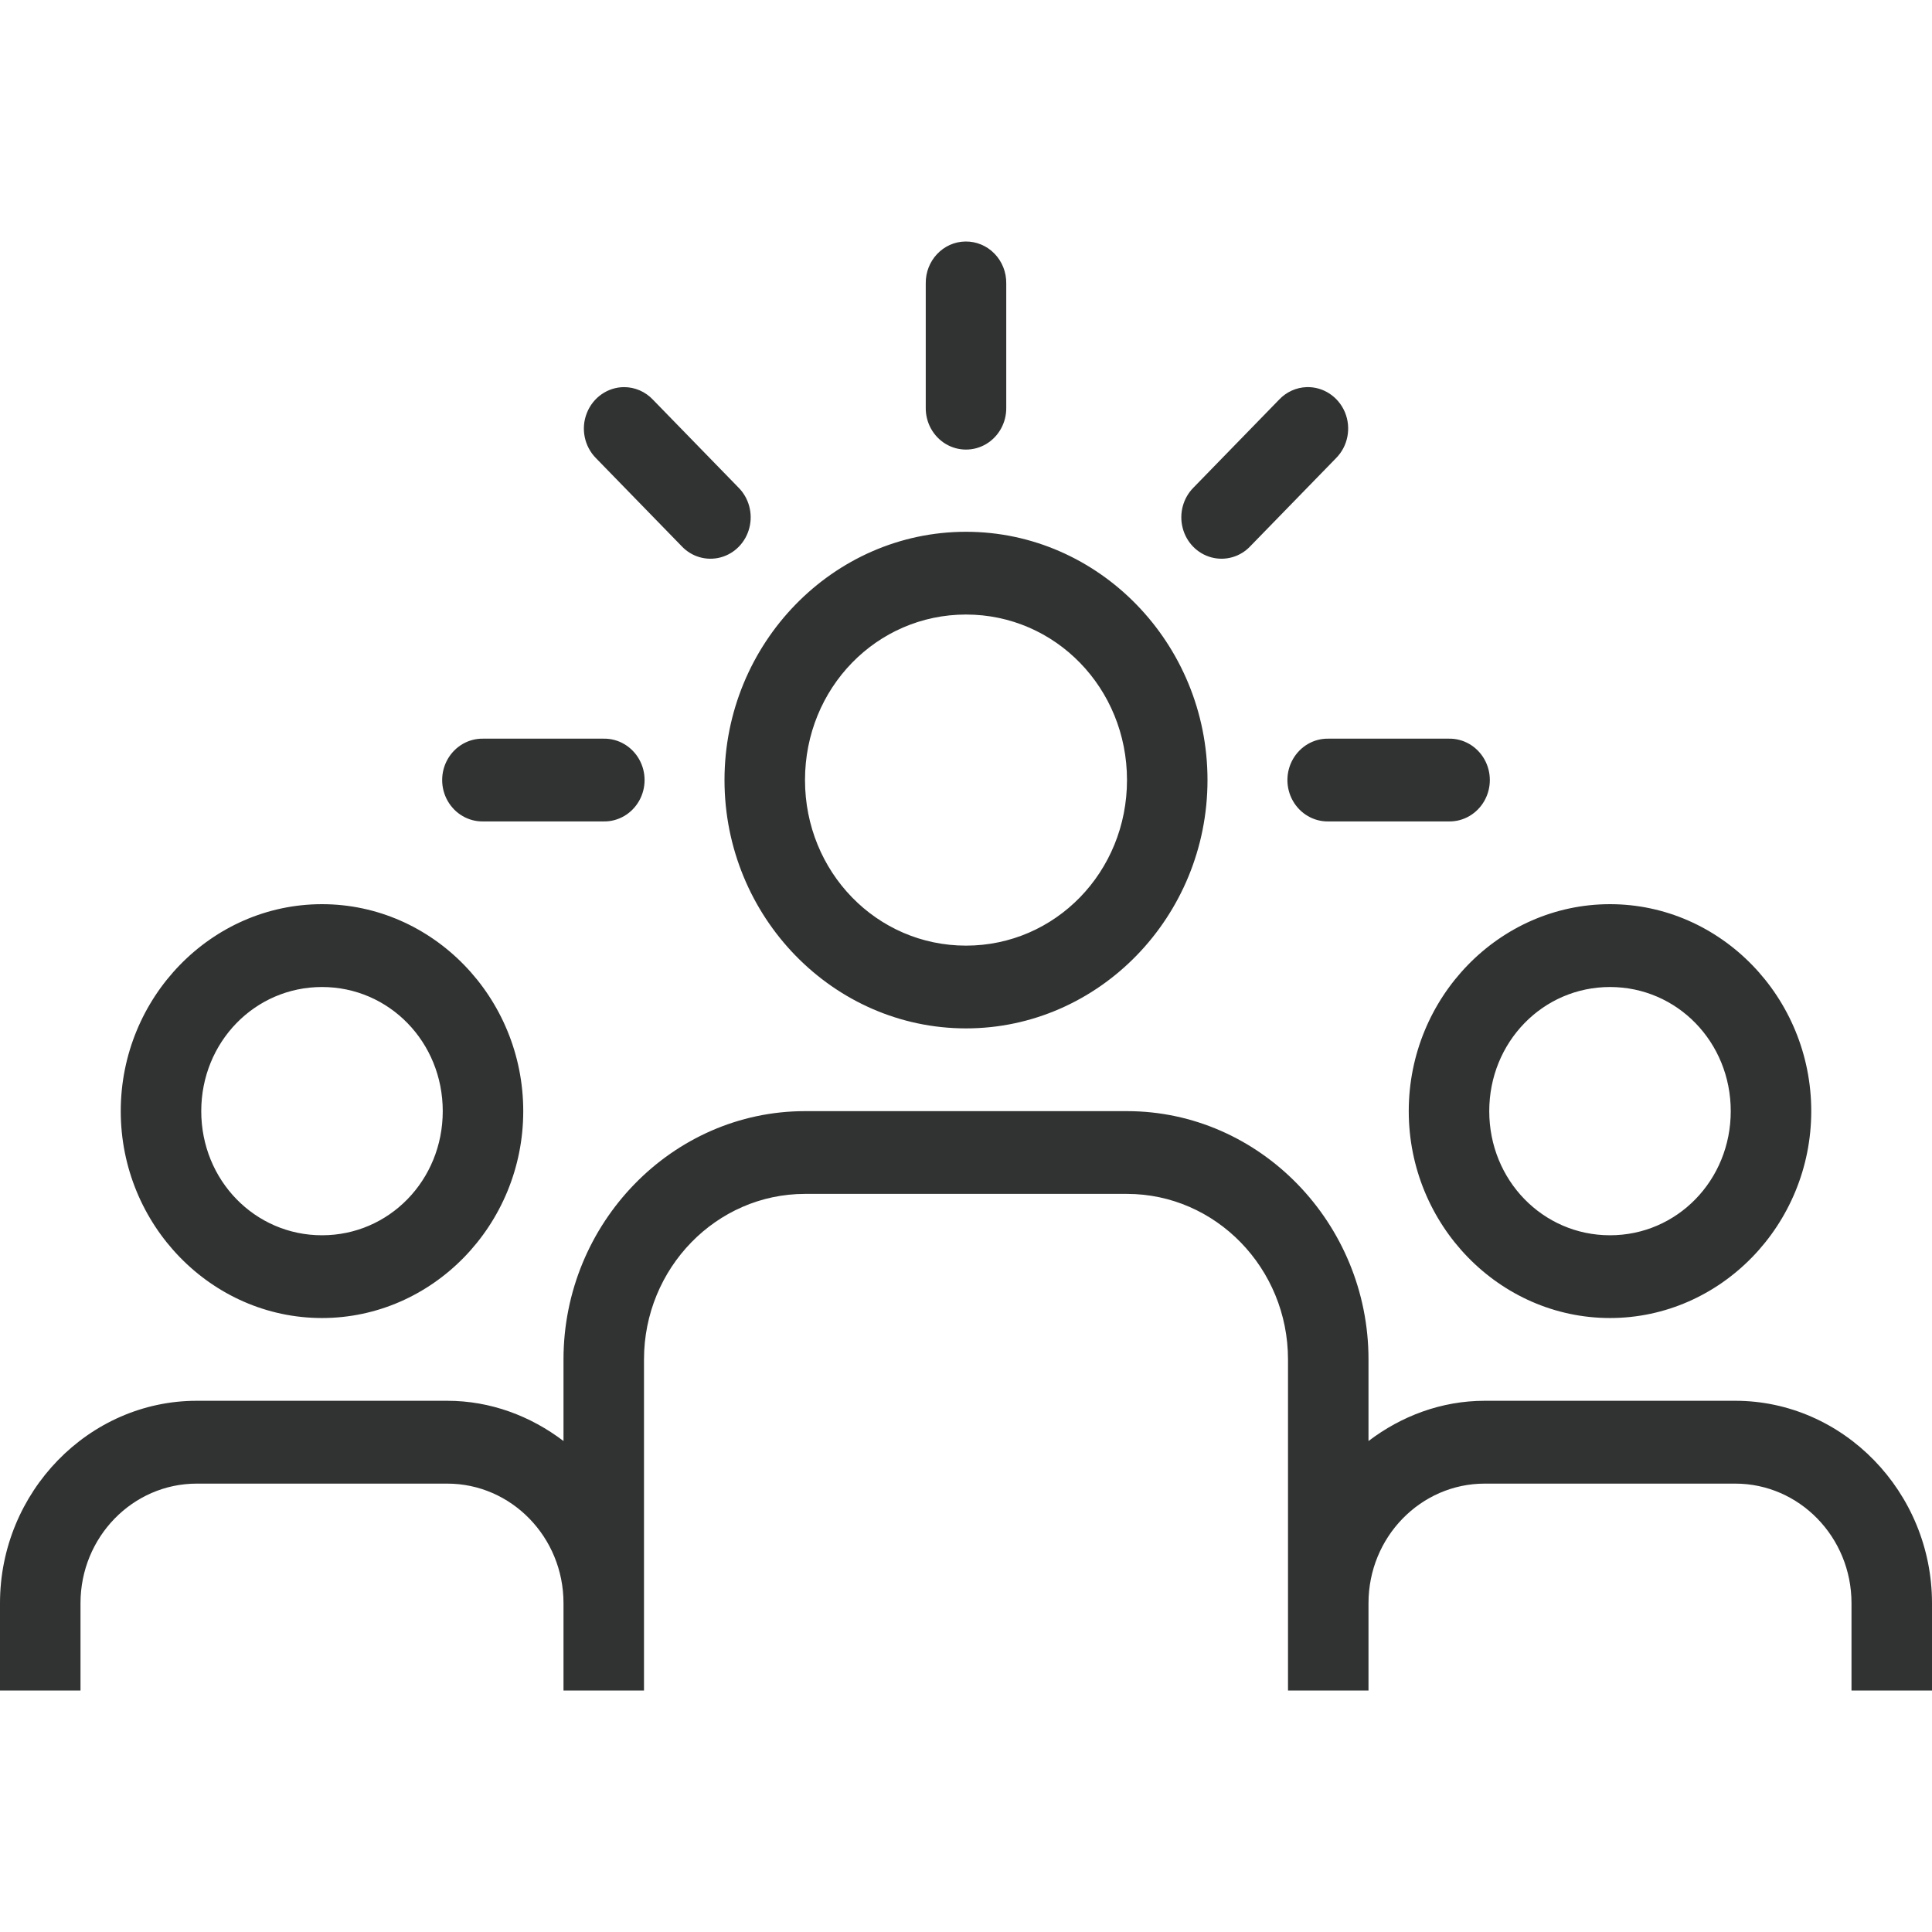 <?xml version="1.0" encoding="UTF-8"?>
<svg width="24px" height="24px" viewBox="0 0 24 24" version="1.1" xmlns="http://www.w3.org/2000/svg" xmlns:xlink="http://www.w3.org/1999/xlink">
    <title>9C2EA617-0D88-42F5-91F3-EBF111343571</title>
    <g id="Home" stroke="none" stroke-width="1" fill="none" fill-rule="evenodd">
        <g id="About-Dropdown" transform="translate(-450, -157)">
            <g id="Group-9" transform="translate(0, 93)">
                <g id="Group-7" transform="translate(450, 64)">
                    <rect id="Rectangle" x="0" y="0" width="24" height="24"></rect>
                    <g id="icons8-leadership" transform="translate(0, 3)" fill="#313232" fill-rule="nonzero">
                        <path d="M11.992,6.27888121e-05 C11.716,0.004 11.496,0.238 11.5,0.521 L11.5,2.063 C11.497,2.249 11.592,2.421 11.748,2.515 C11.904,2.608 12.096,2.608 12.252,2.515 C12.408,2.421 12.503,2.249 12.5,2.063 L12.5,0.521 C12.502,0.382 12.449,0.248 12.353,0.15 C12.258,0.052 12.127,-0.002 11.992,6.27888121e-05 Z M7.752,1.809 C7.549,1.81 7.366,1.937 7.29,2.131 C7.213,2.324 7.259,2.546 7.404,2.692 L8.465,3.782 C8.59,3.917 8.776,3.971 8.952,3.924 C9.127,3.877 9.264,3.736 9.309,3.556 C9.355,3.376 9.302,3.184 9.172,3.055 L8.111,1.965 C8.017,1.865 7.887,1.809 7.752,1.809 L7.752,1.809 Z M16.232,1.809 C16.103,1.813 15.979,1.869 15.889,1.965 L14.828,3.055 C14.698,3.184 14.645,3.376 14.691,3.556 C14.736,3.736 14.873,3.877 15.048,3.924 C15.224,3.971 15.41,3.917 15.535,3.782 L16.596,2.692 C16.744,2.544 16.788,2.318 16.708,2.123 C16.627,1.928 16.439,1.803 16.232,1.809 Z M12,3.606 C10.349,3.606 9,4.993 9,6.69 C9,8.388 10.349,9.775 12,9.775 C13.651,9.775 15,8.388 15,6.69 C15,4.993 13.651,3.606 12,3.606 Z M12,4.634 C13.11,4.634 14,5.548 14,6.69 C14,7.832 13.11,8.747 12,8.747 C10.89,8.747 10,7.832 10,6.69 C10,5.548 10.89,4.634 12,4.634 Z M6,6.176 C5.82,6.173 5.652,6.271 5.561,6.431 C5.47,6.591 5.47,6.789 5.561,6.949 C5.652,7.109 5.82,7.207 6,7.204 L7.5,7.204 C7.68,7.207 7.848,7.109 7.939,6.949 C8.03,6.789 8.03,6.591 7.939,6.431 C7.848,6.271 7.68,6.173 7.5,6.176 L6,6.176 Z M16.5,6.176 C16.32,6.173 16.152,6.271 16.061,6.431 C15.97,6.591 15.97,6.789 16.061,6.949 C16.152,7.109 16.32,7.207 16.5,7.204 L18,7.204 C18.18,7.207 18.348,7.109 18.439,6.949 C18.53,6.789 18.53,6.591 18.439,6.431 C18.348,6.271 18.18,6.173 18,6.176 L16.5,6.176 Z M4,8.232 C2.625,8.232 1.5,9.389 1.5,10.803 C1.5,12.216 2.625,13.373 4,13.373 C5.375,13.373 6.5,12.216 6.5,10.803 C6.5,9.389 5.375,8.232 4,8.232 Z M20,8.232 C18.625,8.232 17.5,9.389 17.5,10.803 C17.5,12.216 18.625,13.373 20,13.373 C21.375,13.373 22.5,12.216 22.5,10.803 C22.5,9.389 21.375,8.232 20,8.232 Z M4,9.261 C4.834,9.261 5.5,9.945 5.5,10.803 C5.5,11.661 4.834,12.345 4,12.345 C3.166,12.345 2.5,11.661 2.5,10.803 C2.5,9.945 3.166,9.261 4,9.261 Z M20,9.261 C20.834,9.261 21.5,9.945 21.5,10.803 C21.5,11.661 20.834,12.345 20,12.345 C19.166,12.345 18.5,11.661 18.5,10.803 C18.5,9.945 19.166,9.261 20,9.261 Z M10,10.803 C8.352,10.803 7,12.193 7,13.887 L7,14.901 C6.594,14.592 6.096,14.401 5.556,14.401 L4,14.401 L2.444,14.401 C1.102,14.401 0,15.535 0,16.915 L0,18 L1,18 L1,16.915 C1,16.095 1.648,15.43 2.444,15.43 L4,15.43 L5.556,15.43 C6.352,15.43 7,16.095 7,16.915 L7,17.486 L7,18 L8,18 L8,16.915 L8,13.887 C8,12.754 8.898,11.831 10,11.831 L14,11.831 C15.102,11.831 16,12.754 16,13.887 L16,16.915 L16,18 L17,18 L17,16.915 C17,16.095 17.648,15.43 18.444,15.43 L20,15.43 L21.556,15.43 C22.352,15.43 23,16.095 23,16.915 L23,18 L24,18 L24,16.915 C24,15.535 22.898,14.401 21.556,14.401 L20,14.401 L18.444,14.401 C17.904,14.401 17.406,14.592 17,14.901 L17,13.887 C17,12.193 15.648,10.803 14,10.803 L10,10.803 Z" id="Shape"></path>
                    </g>
                </g>
            </g>
        </g>
    </g>
</svg>